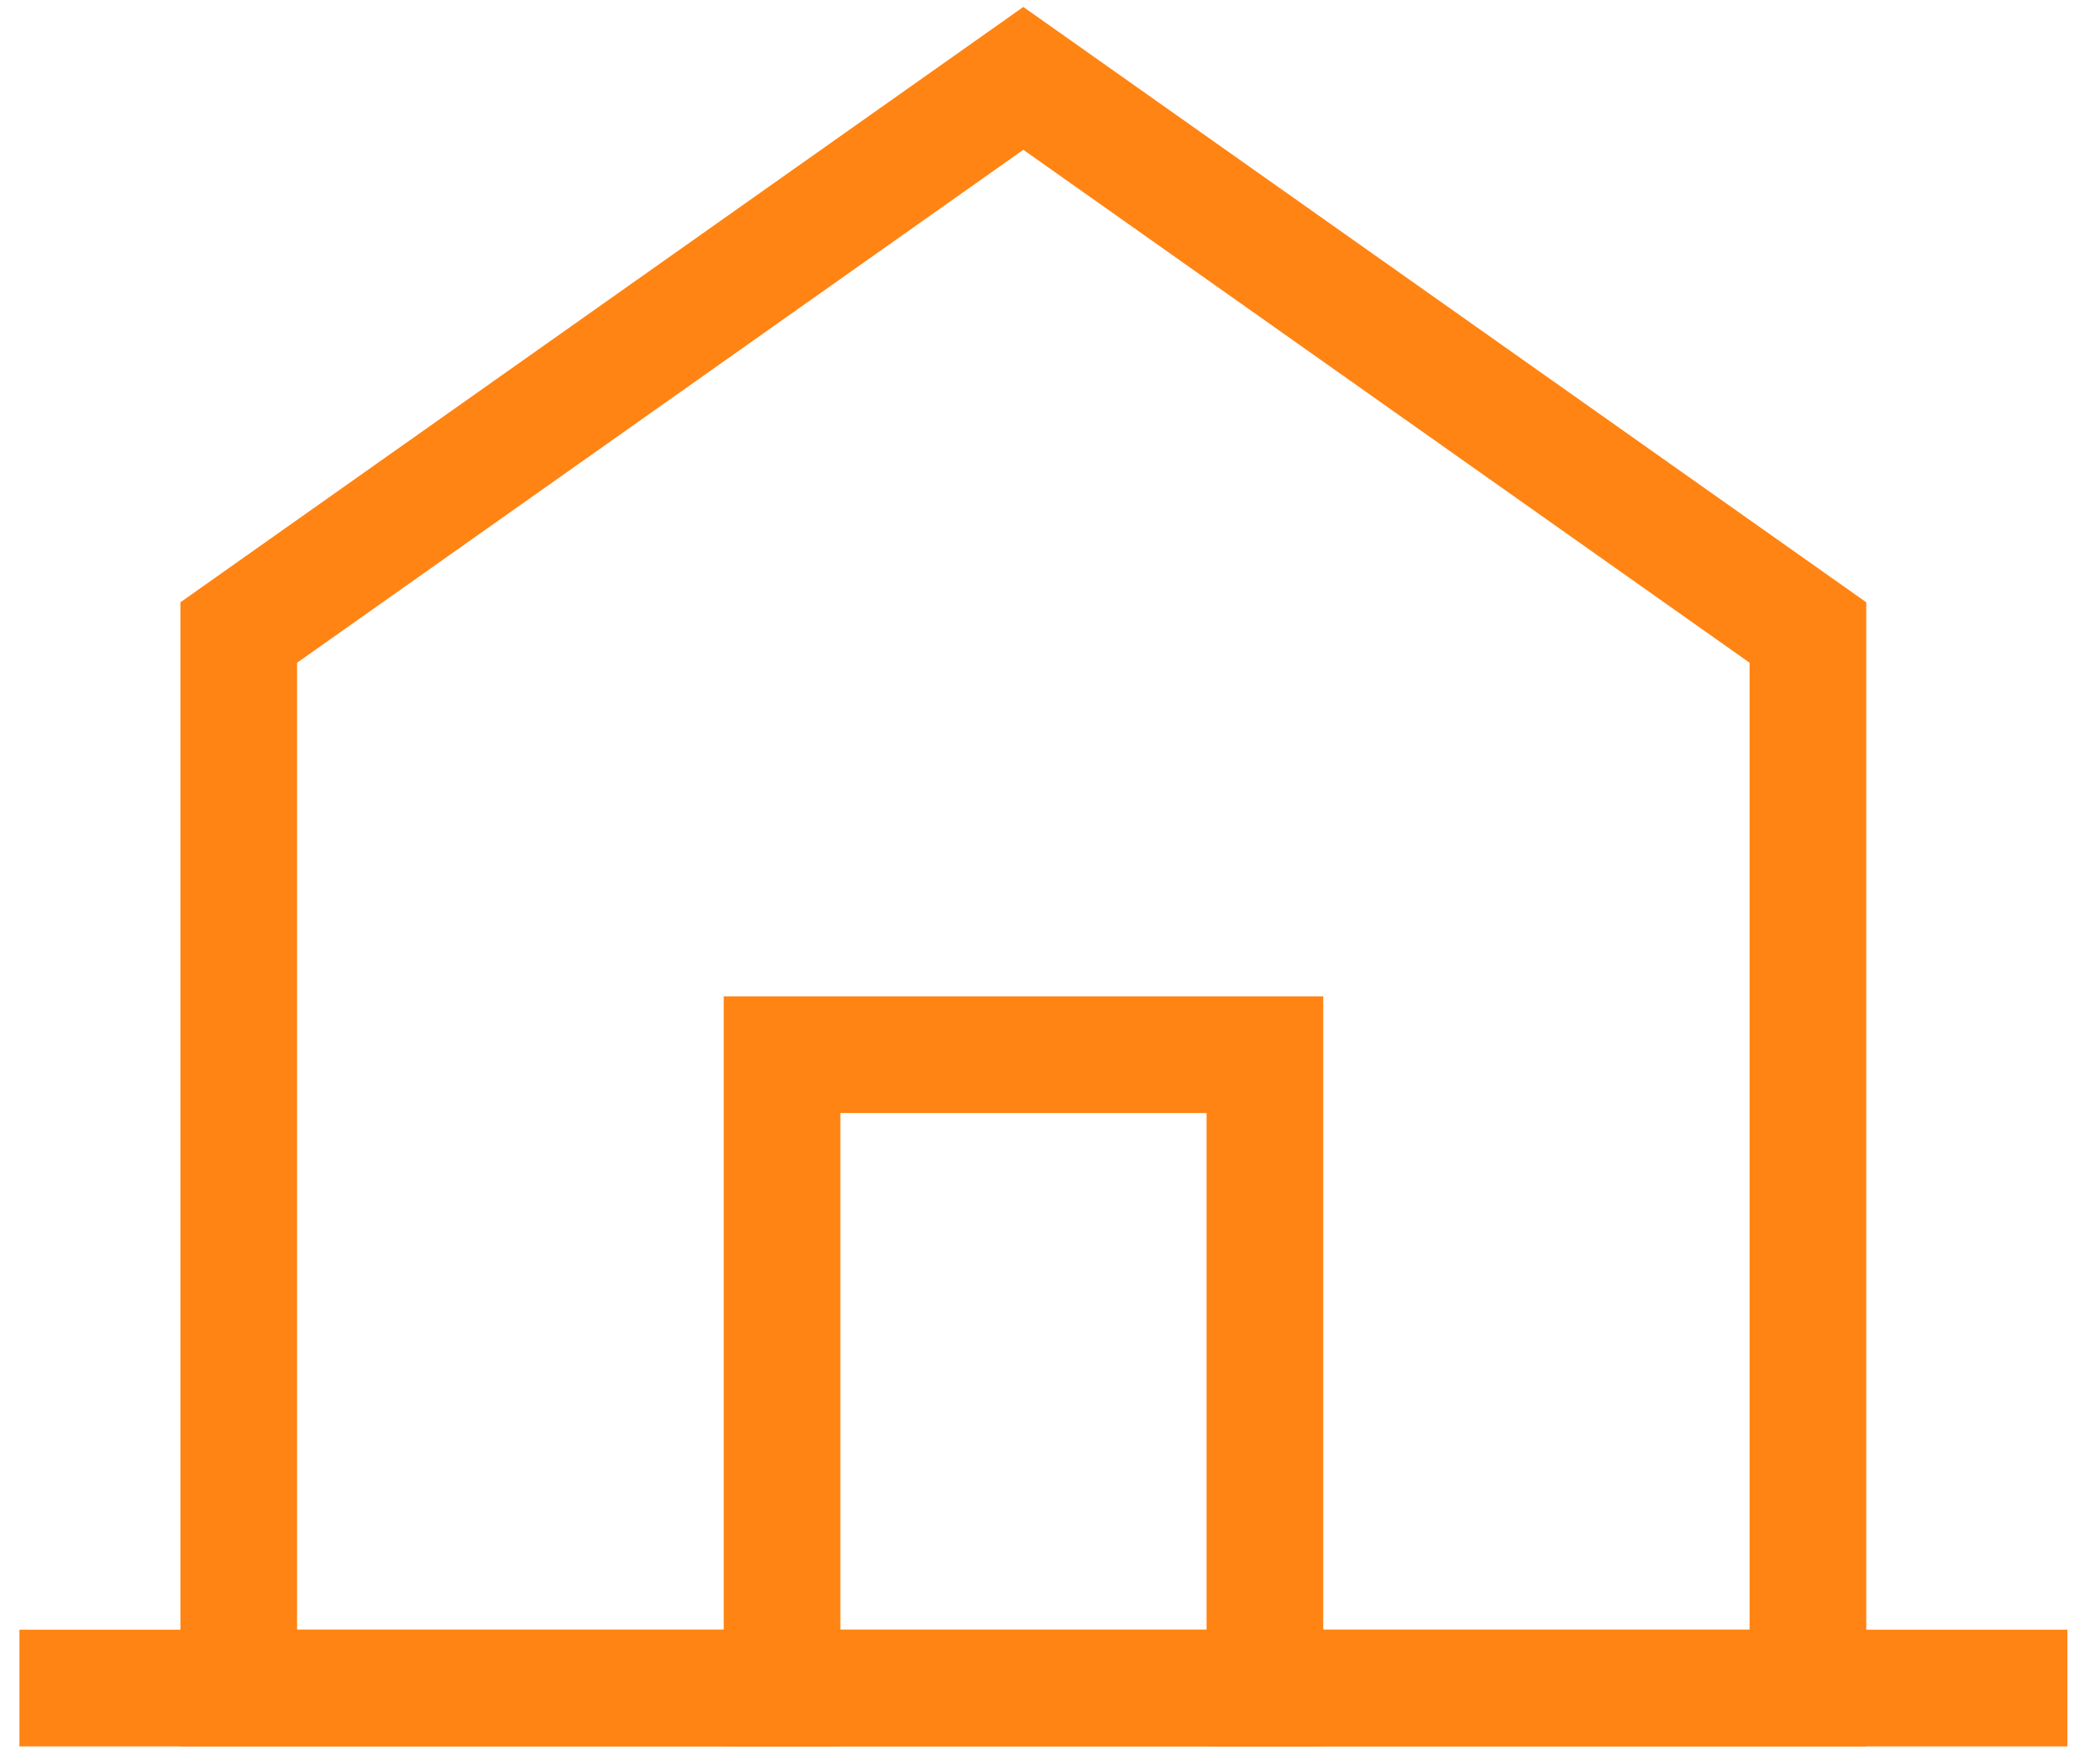 <svg xmlns="http://www.w3.org/2000/svg" width="54" height="45" viewBox="0 0 54 45" fill="none"><path stroke="#FF8413" stroke-linecap="round" stroke-width="3" d="M6.139 16.262 26.314 2.015l20.175 14.247V43.4H6.139V16.262Z"/><path stroke="#FF8413" stroke-linecap="square" stroke-width="3" d="M20.11 43.4V27.117h12.416V43.4"/><path stroke="#FF8413" stroke-linecap="square" stroke-linejoin="round" stroke-width="3" d="M2 43.4h49.662"/></svg>